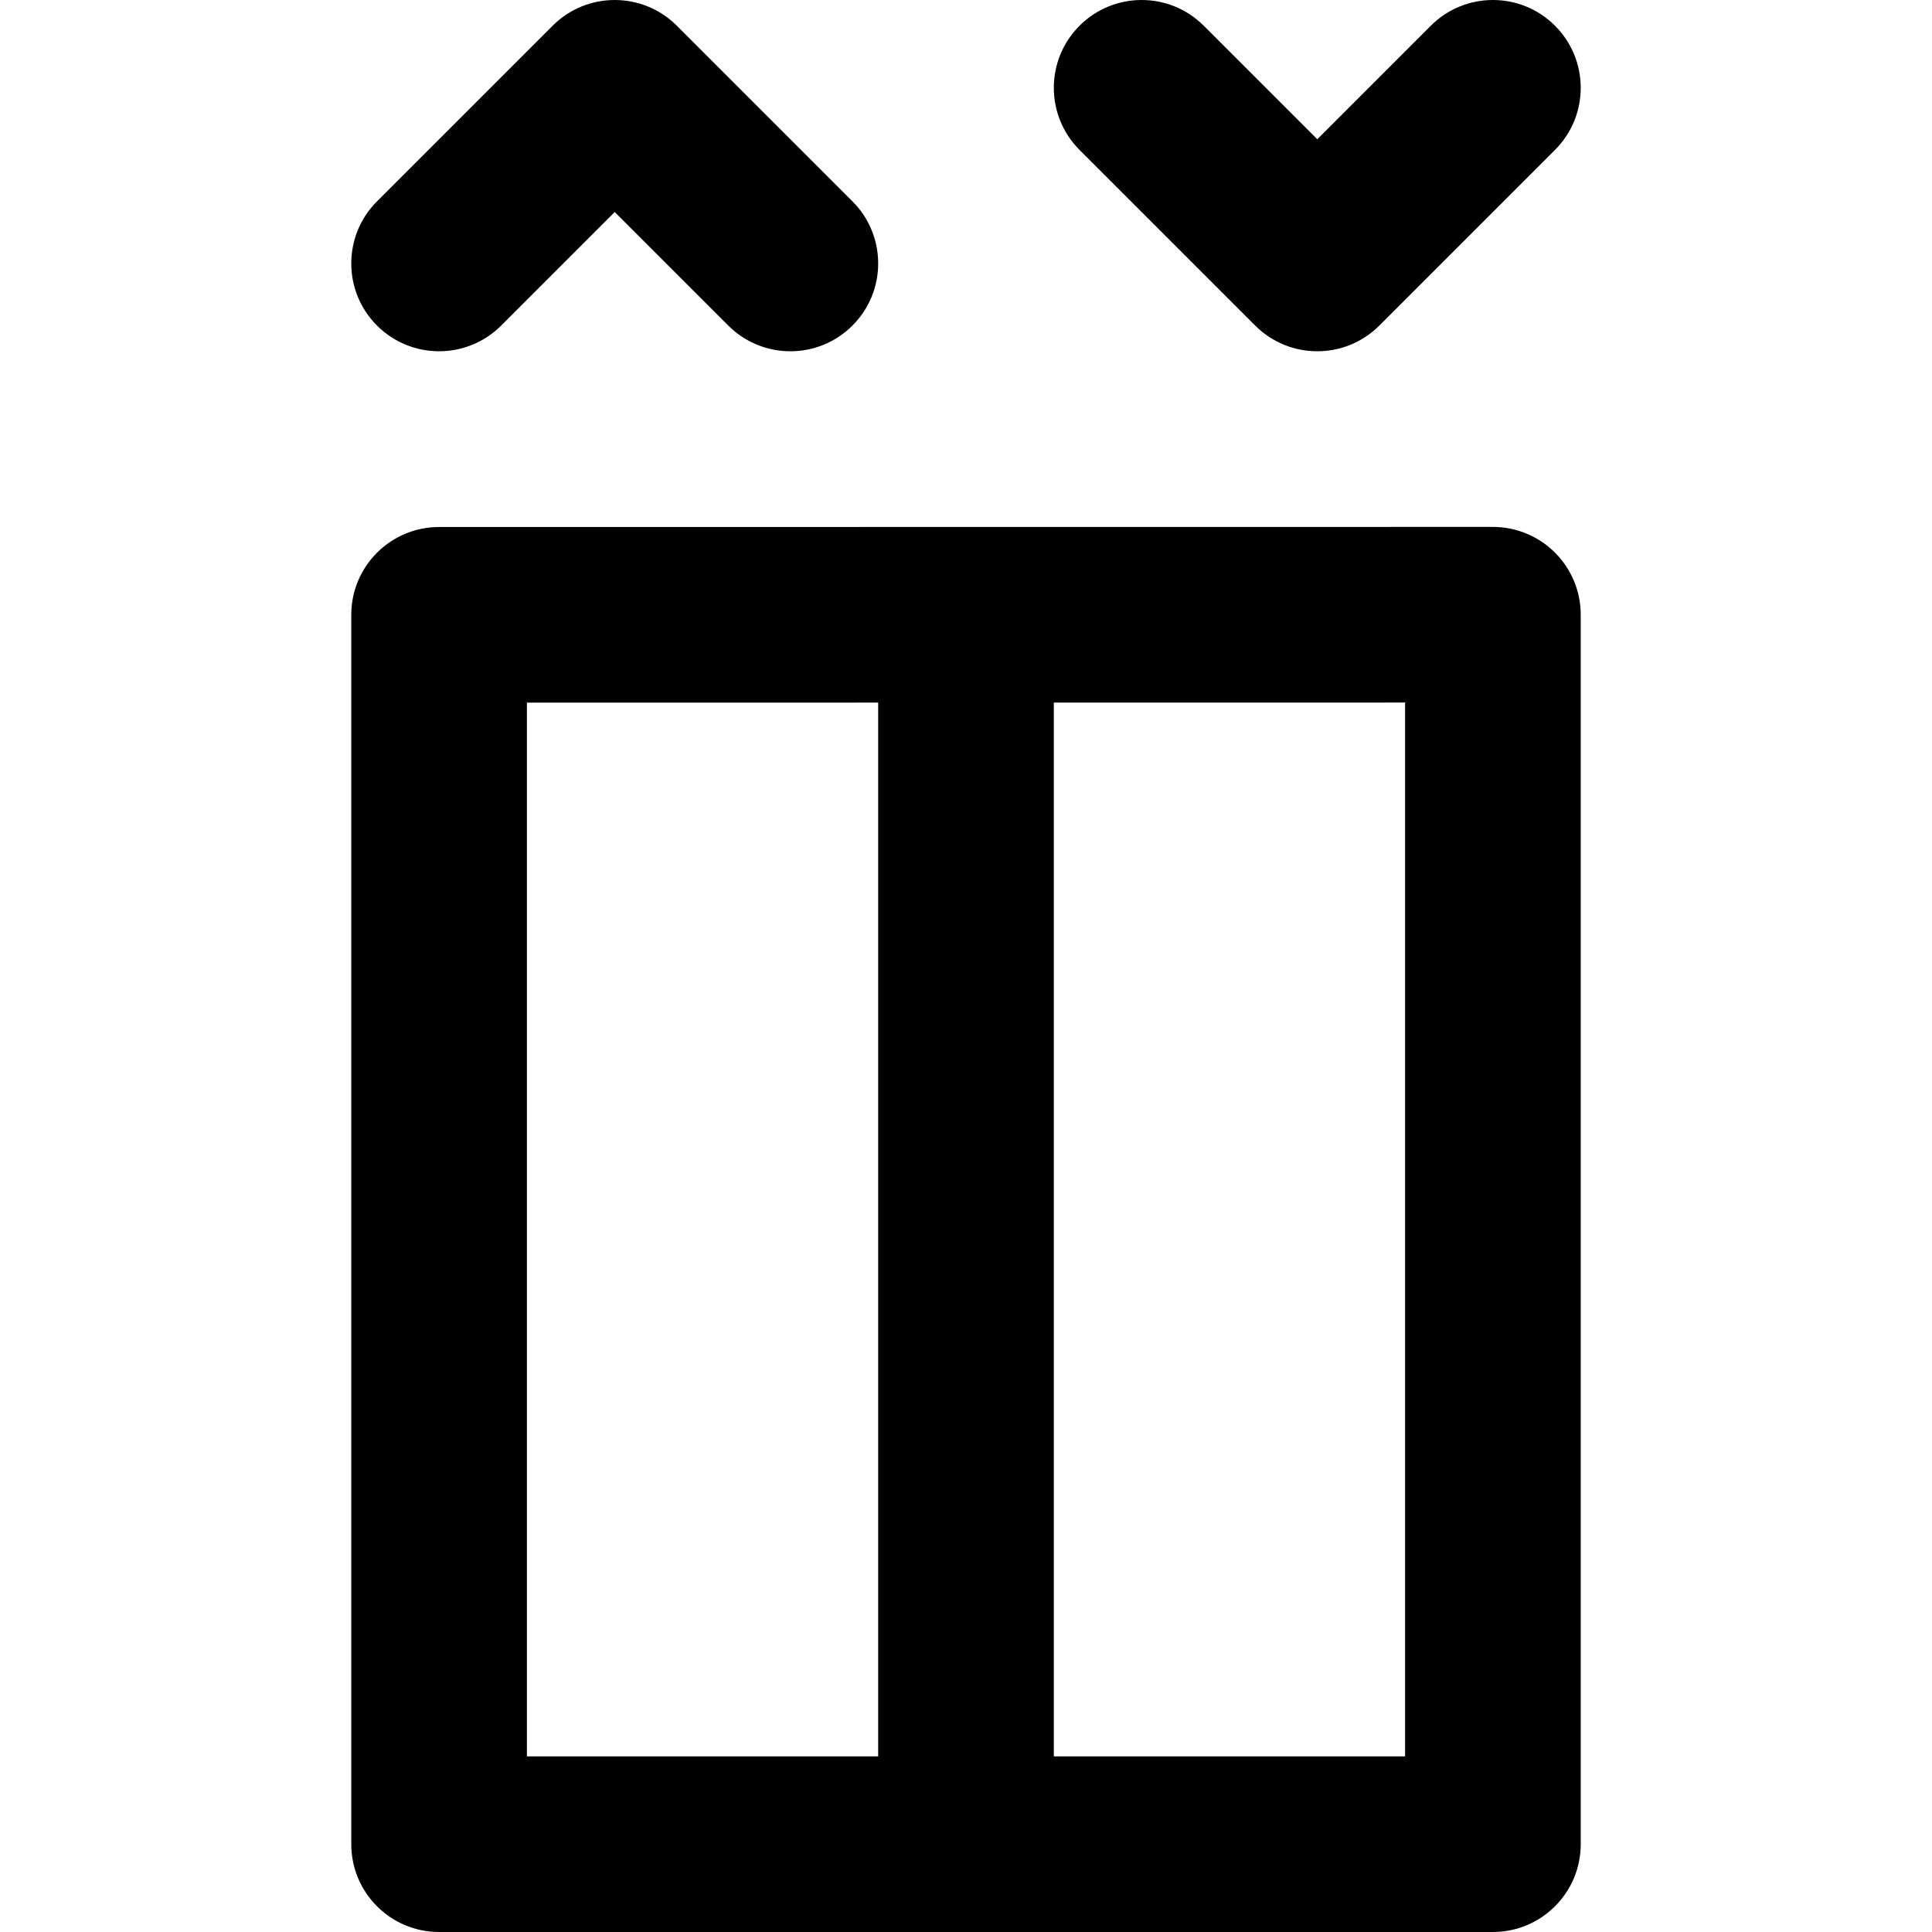 <?xml version="1.0" encoding="iso-8859-1"?>
<!-- Generator: Adobe Illustrator 19.0.0, SVG Export Plug-In . SVG Version: 6.00 Build 0)  -->
<svg version="1.1" id="Layer_1" xmlns="http://www.w3.org/2000/svg" xmlns:xlink="http://www.w3.org/1999/xlink" x="0px" y="0px"
	 viewBox="0 0 512.001 512.001" style="enable-background:new 0 0 512.001 512.001;" xml:space="preserve">
<g>
	<g>
		<path d="M225.911,53.362L179.365,6.817c-9.087-9.089-23.824-9.089-32.912,0L99.907,53.362c-9.089,9.087-9.089,23.824,0,32.912
			c9.089,9.087,23.825,9.087,32.912,0l30.09-30.09L193,86.274c4.543,4.544,10.499,6.817,16.455,6.817
			c5.956,0,11.913-2.273,16.455-6.817C234.999,77.187,234.999,62.451,225.911,53.362z"/>
	</g>
</g>
<g>
	<g>
		<path d="M412.092,6.817c-9.087-9.089-23.823-9.089-32.912,0l-30.089,30.09l-30.09-30.09c-9.087-9.089-23.824-9.089-32.912,0
			c-9.089,9.087-9.089,23.824,0,32.912l46.545,46.545c4.544,4.544,10.501,6.817,16.457,6.817c5.956,0,11.912-2.273,16.455-6.817
			l46.545-46.545C421.181,30.642,421.181,15.905,412.092,6.817z"/>
	</g>
</g>
<g>
	<g>
		<path d="M412.092,146.453c-4.364-4.364-10.285-6.816-16.457-6.816l-139.365,0.014c-0.091-0.003-0.18-0.014-0.27-0.014
			c-0.092,0-0.178,0.012-0.27,0.014l-139.368,0.014c-12.853,0-23.271,10.418-23.271,23.271v325.792
			c0,12.853,10.42,23.273,23.273,23.273h279.273c12.853,0,23.273-10.42,23.273-23.273V162.91
			C418.91,156.736,416.458,150.817,412.092,146.453z M232.728,465.455h-93.091V186.206l93.091-0.009V465.455z M372.364,465.455
			h-93.091V186.192l93.091-0.009V465.455z"/>
	</g>
</g>
<g>
</g>
<g>
</g>
<g>
</g>
<g>
</g>
<g>
</g>
<g>
</g>
<g>
</g>
<g>
</g>
<g>
</g>
<g>
</g>
<g>
</g>
<g>
</g>
<g>
</g>
<g>
</g>
<g>
</g>
</svg>
